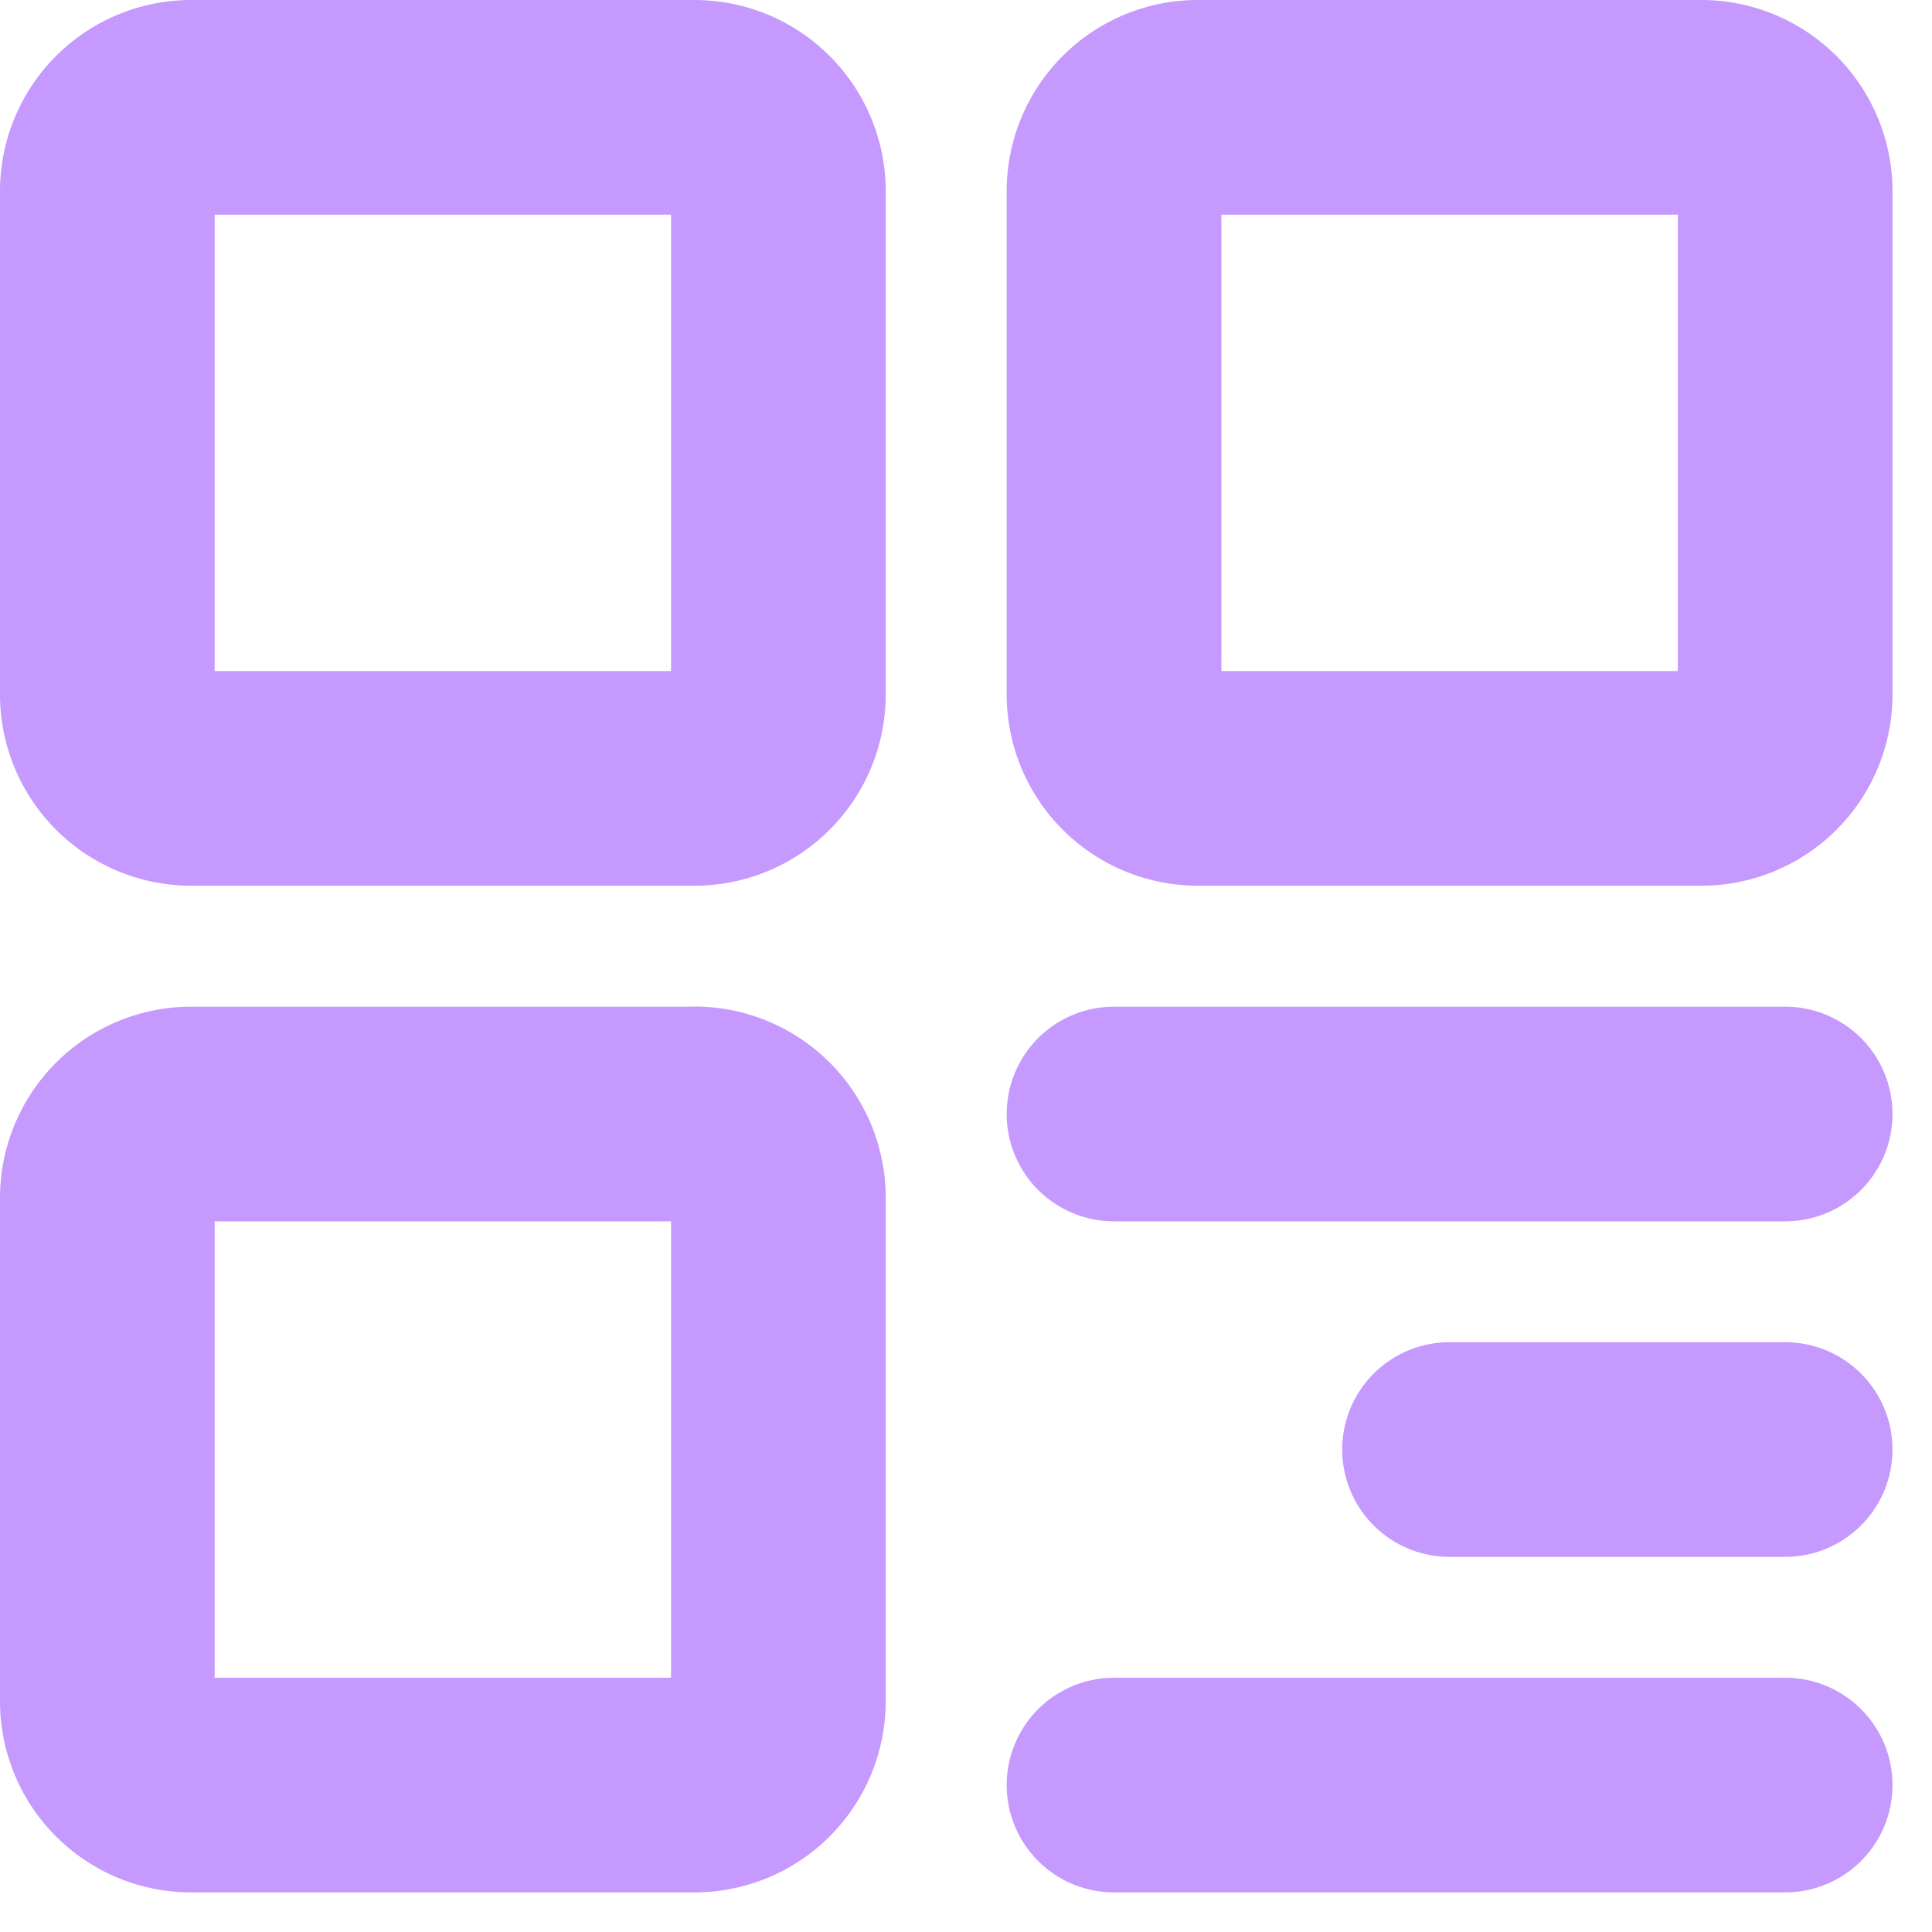 <svg xmlns="http://www.w3.org/2000/svg" width="18" height="18" fill="none"><path stroke="#C599FD" stroke-linejoin="round" stroke-width="2" d="M6.471 1h-4.69A.782.782 0 0 0 1 1.782V6.47a.782.782 0 0 0 .782.782H6.47a.782.782 0 0 0 .782-.782v-4.69A.782.782 0 0 0 6.47 1Zm0 9.379h-4.69A.782.782 0 0 0 1 11.16v4.689a.781.781 0 0 0 .782.782H6.47a.782.782 0 0 0 .782-.782v-4.69a.781.781 0 0 0-.782-.781ZM15.85 1h-4.69a.781.781 0 0 0-.781.782V6.47a.782.782 0 0 0 .782.782h4.689a.781.781 0 0 0 .782-.782v-4.69A.782.782 0 0 0 15.85 1Z"/><path stroke="#C599FD" stroke-linecap="round" stroke-linejoin="round" stroke-width="2" d="M10.379 10.379h6.253m-3.127 3.126h3.127m-6.253 3.126h6.253"/></svg>